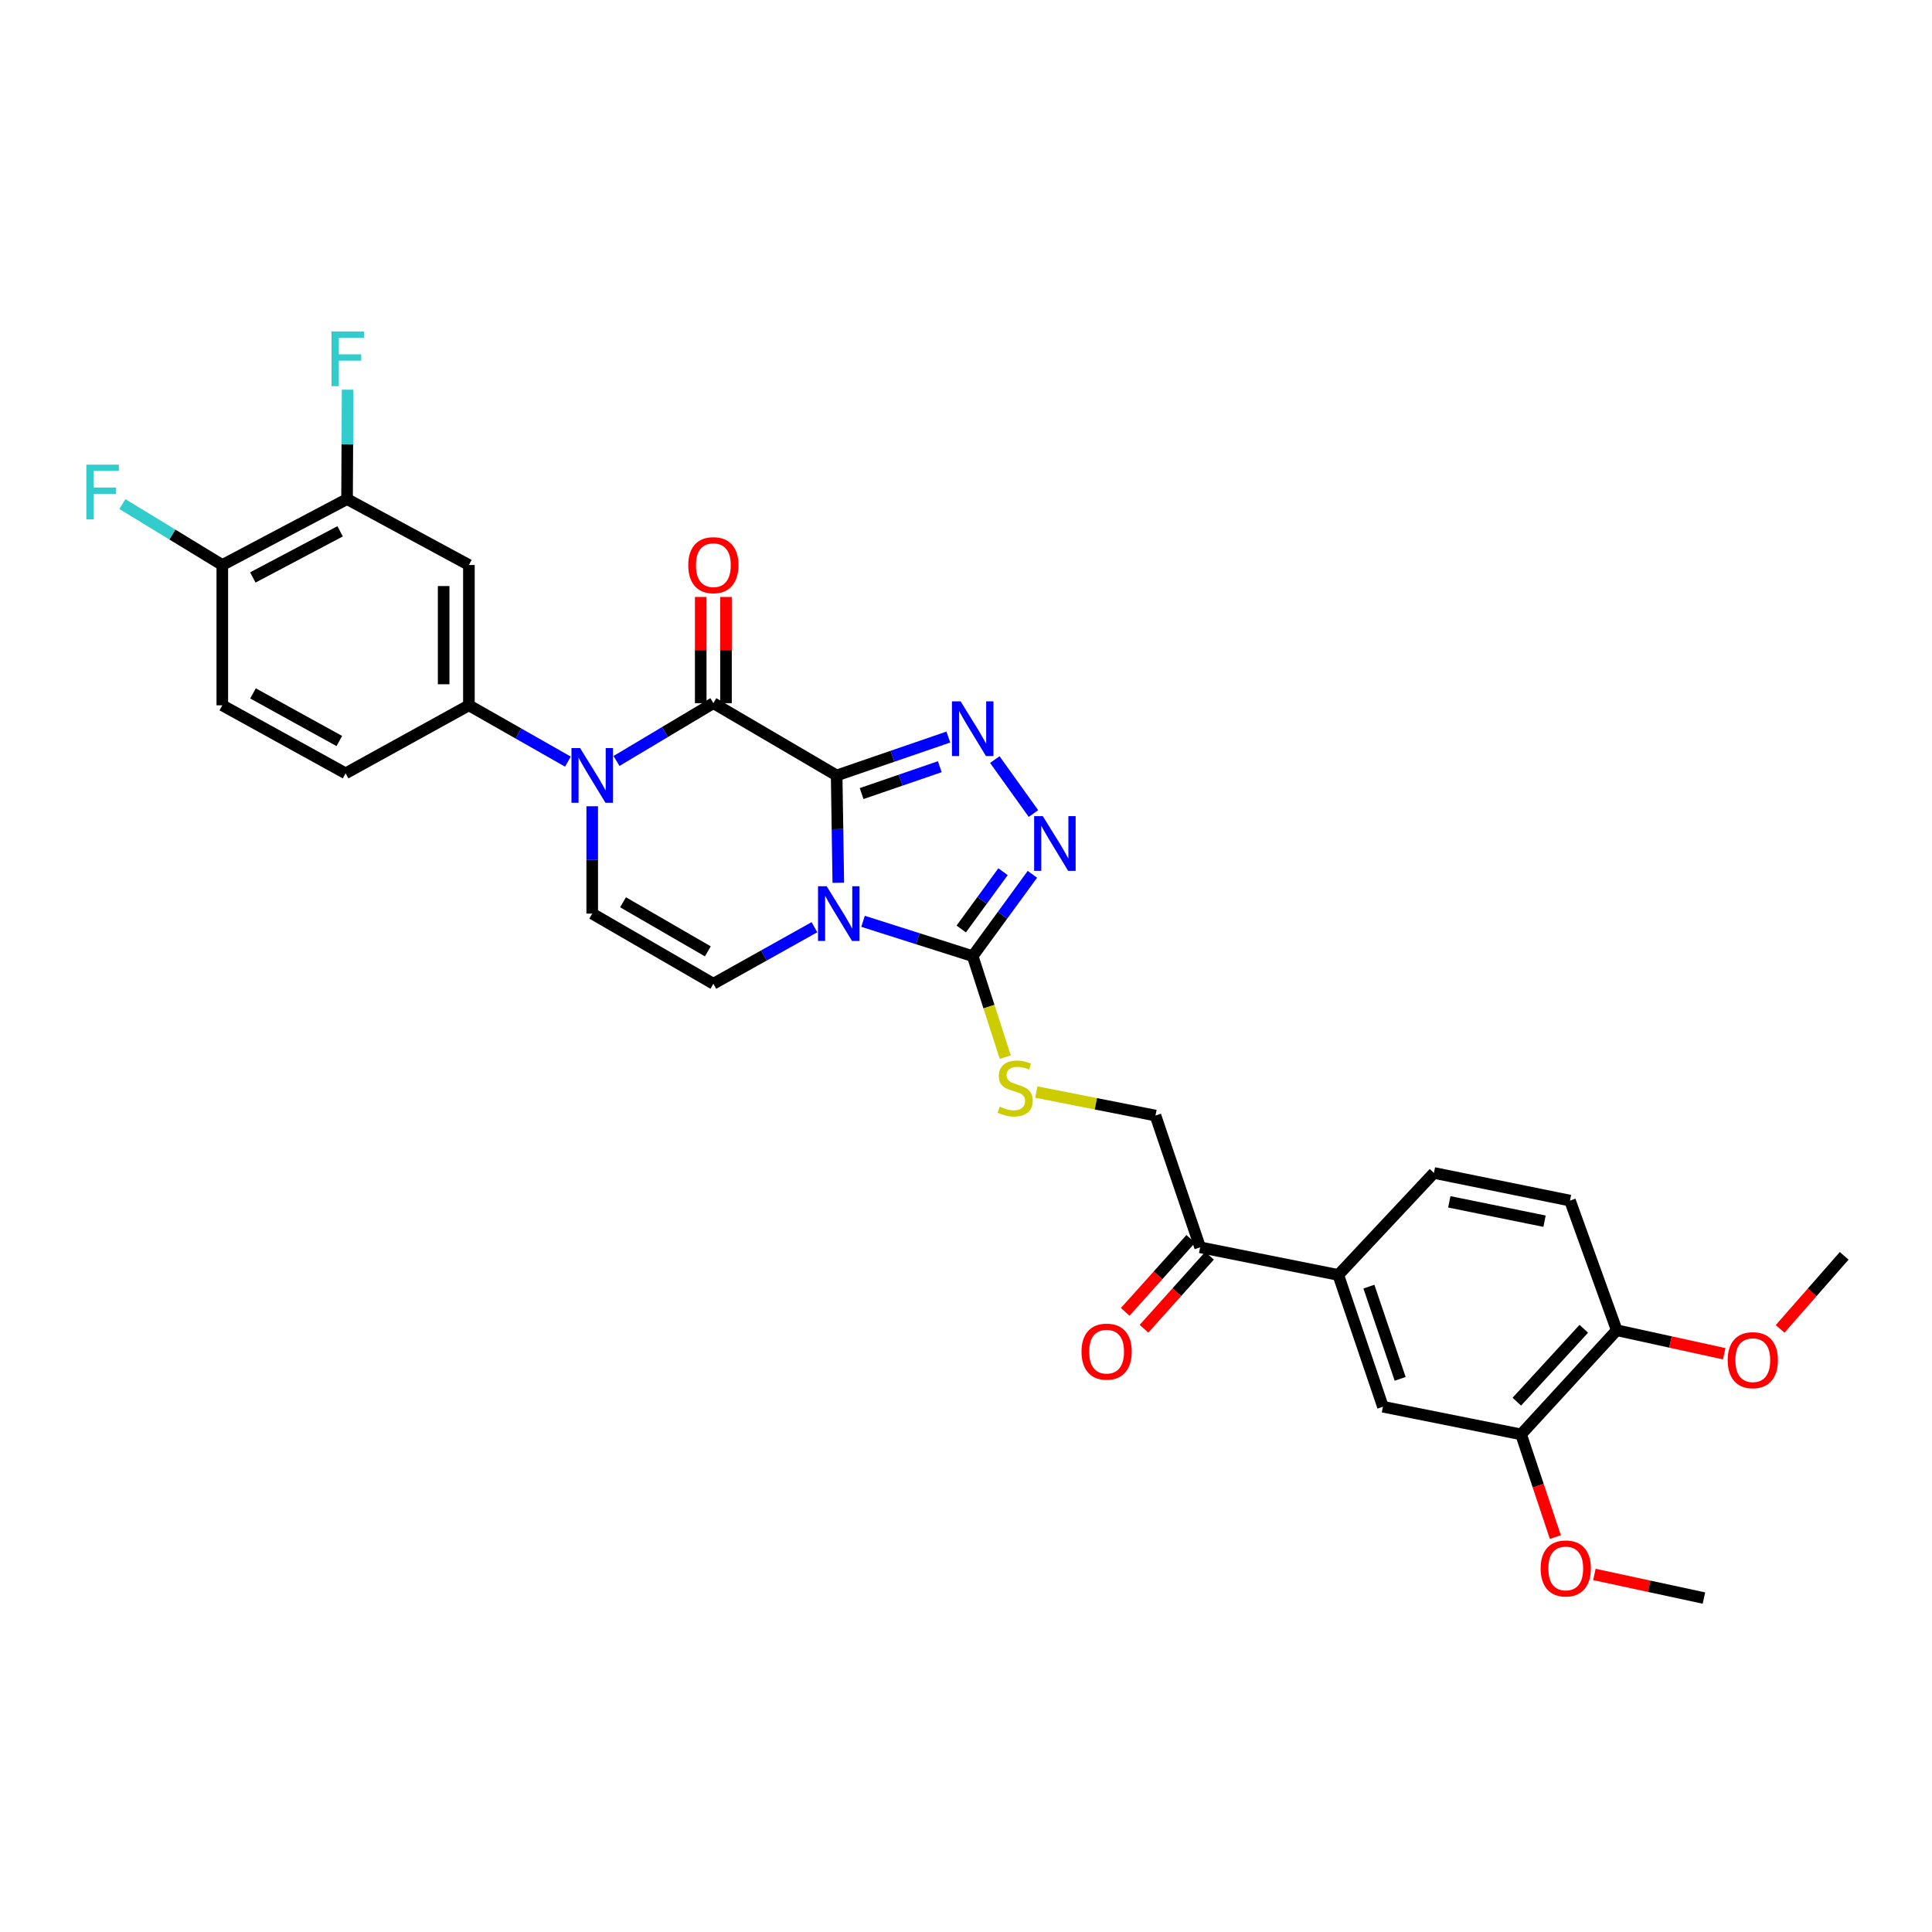 <?xml version='1.0' encoding='iso-8859-1'?>
<svg version='1.1' baseProfile='full'
              xmlns='http://www.w3.org/2000/svg'
                      xmlns:rdkit='http://www.rdkit.org/xml'
                      xmlns:xlink='http://www.w3.org/1999/xlink'
                  xml:space='preserve'
width='1000px' height='1000px' viewBox='0 0 1000 1000'>
<!-- END OF HEADER -->
<rect style='opacity:1.0;fill:#FFFFFF;stroke:none' width='1000' height='1000' x='0' y='0'> </rect>
<path class='bond-0' d='M 433.052,401.373 L 433.478,429.154' style='fill:none;fill-rule:evenodd;stroke:#000000;stroke-width:6px;stroke-linecap:butt;stroke-linejoin:miter;stroke-opacity:1' />
<path class='bond-0' d='M 433.478,429.154 L 433.904,456.934' style='fill:none;fill-rule:evenodd;stroke:#0000FF;stroke-width:6px;stroke-linecap:butt;stroke-linejoin:miter;stroke-opacity:1' />
<path class='bond-1' d='M 433.052,401.373 L 369.234,363.955' style='fill:none;fill-rule:evenodd;stroke:#000000;stroke-width:6px;stroke-linecap:butt;stroke-linejoin:miter;stroke-opacity:1' />
<path class='bond-2' d='M 433.052,401.373 L 461.957,391.436' style='fill:none;fill-rule:evenodd;stroke:#000000;stroke-width:6px;stroke-linecap:butt;stroke-linejoin:miter;stroke-opacity:1' />
<path class='bond-2' d='M 461.957,391.436 L 490.862,381.499' style='fill:none;fill-rule:evenodd;stroke:#0000FF;stroke-width:6px;stroke-linecap:butt;stroke-linejoin:miter;stroke-opacity:1' />
<path class='bond-2' d='M 445.973,410.755 L 466.207,403.799' style='fill:none;fill-rule:evenodd;stroke:#000000;stroke-width:6px;stroke-linecap:butt;stroke-linejoin:miter;stroke-opacity:1' />
<path class='bond-2' d='M 466.207,403.799 L 486.441,396.843' style='fill:none;fill-rule:evenodd;stroke:#0000FF;stroke-width:6px;stroke-linecap:butt;stroke-linejoin:miter;stroke-opacity:1' />
<path class='bond-4' d='M 446.706,476.872 L 475.085,485.887' style='fill:none;fill-rule:evenodd;stroke:#0000FF;stroke-width:6px;stroke-linecap:butt;stroke-linejoin:miter;stroke-opacity:1' />
<path class='bond-4' d='M 475.085,485.887 L 503.464,494.903' style='fill:none;fill-rule:evenodd;stroke:#000000;stroke-width:6px;stroke-linecap:butt;stroke-linejoin:miter;stroke-opacity:1' />
<path class='bond-6' d='M 421.549,479.927 L 395.391,494.554' style='fill:none;fill-rule:evenodd;stroke:#0000FF;stroke-width:6px;stroke-linecap:butt;stroke-linejoin:miter;stroke-opacity:1' />
<path class='bond-6' d='M 395.391,494.554 L 369.234,509.181' style='fill:none;fill-rule:evenodd;stroke:#000000;stroke-width:6px;stroke-linecap:butt;stroke-linejoin:miter;stroke-opacity:1' />
<path class='bond-3' d='M 369.234,363.955 L 344.163,378.915' style='fill:none;fill-rule:evenodd;stroke:#000000;stroke-width:6px;stroke-linecap:butt;stroke-linejoin:miter;stroke-opacity:1' />
<path class='bond-3' d='M 344.163,378.915 L 319.093,393.875' style='fill:none;fill-rule:evenodd;stroke:#0000FF;stroke-width:6px;stroke-linecap:butt;stroke-linejoin:miter;stroke-opacity:1' />
<path class='bond-16' d='M 375.77,363.955 L 375.77,336.475' style='fill:none;fill-rule:evenodd;stroke:#000000;stroke-width:6px;stroke-linecap:butt;stroke-linejoin:miter;stroke-opacity:1' />
<path class='bond-16' d='M 375.77,336.475 L 375.77,308.994' style='fill:none;fill-rule:evenodd;stroke:#FF0000;stroke-width:6px;stroke-linecap:butt;stroke-linejoin:miter;stroke-opacity:1' />
<path class='bond-16' d='M 362.697,363.955 L 362.697,336.475' style='fill:none;fill-rule:evenodd;stroke:#000000;stroke-width:6px;stroke-linecap:butt;stroke-linejoin:miter;stroke-opacity:1' />
<path class='bond-16' d='M 362.697,336.475 L 362.697,308.994' style='fill:none;fill-rule:evenodd;stroke:#FF0000;stroke-width:6px;stroke-linecap:butt;stroke-linejoin:miter;stroke-opacity:1' />
<path class='bond-5' d='M 514.913,393.153 L 534.912,421.08' style='fill:none;fill-rule:evenodd;stroke:#0000FF;stroke-width:6px;stroke-linecap:butt;stroke-linejoin:miter;stroke-opacity:1' />
<path class='bond-7' d='M 306.527,417.321 L 306.527,445.101' style='fill:none;fill-rule:evenodd;stroke:#0000FF;stroke-width:6px;stroke-linecap:butt;stroke-linejoin:miter;stroke-opacity:1' />
<path class='bond-7' d='M 306.527,445.101 L 306.527,472.882' style='fill:none;fill-rule:evenodd;stroke:#000000;stroke-width:6px;stroke-linecap:butt;stroke-linejoin:miter;stroke-opacity:1' />
<path class='bond-8' d='M 293.952,394.219 L 268.327,379.643' style='fill:none;fill-rule:evenodd;stroke:#0000FF;stroke-width:6px;stroke-linecap:butt;stroke-linejoin:miter;stroke-opacity:1' />
<path class='bond-8' d='M 268.327,379.643 L 242.702,365.067' style='fill:none;fill-rule:evenodd;stroke:#000000;stroke-width:6px;stroke-linecap:butt;stroke-linejoin:miter;stroke-opacity:1' />
<path class='bond-10' d='M 503.464,494.903 L 511.896,521.038' style='fill:none;fill-rule:evenodd;stroke:#000000;stroke-width:6px;stroke-linecap:butt;stroke-linejoin:miter;stroke-opacity:1' />
<path class='bond-10' d='M 511.896,521.038 L 520.329,547.174' style='fill:none;fill-rule:evenodd;stroke:#CCCC00;stroke-width:6px;stroke-linecap:butt;stroke-linejoin:miter;stroke-opacity:1' />
<path class='bond-31' d='M 503.464,494.903 L 518.914,473.722' style='fill:none;fill-rule:evenodd;stroke:#000000;stroke-width:6px;stroke-linecap:butt;stroke-linejoin:miter;stroke-opacity:1' />
<path class='bond-31' d='M 518.914,473.722 L 534.364,452.54' style='fill:none;fill-rule:evenodd;stroke:#0000FF;stroke-width:6px;stroke-linecap:butt;stroke-linejoin:miter;stroke-opacity:1' />
<path class='bond-31' d='M 497.537,480.844 L 508.352,466.018' style='fill:none;fill-rule:evenodd;stroke:#000000;stroke-width:6px;stroke-linecap:butt;stroke-linejoin:miter;stroke-opacity:1' />
<path class='bond-31' d='M 508.352,466.018 L 519.167,451.191' style='fill:none;fill-rule:evenodd;stroke:#0000FF;stroke-width:6px;stroke-linecap:butt;stroke-linejoin:miter;stroke-opacity:1' />
<path class='bond-32' d='M 369.234,509.181 L 306.527,472.882' style='fill:none;fill-rule:evenodd;stroke:#000000;stroke-width:6px;stroke-linecap:butt;stroke-linejoin:miter;stroke-opacity:1' />
<path class='bond-32' d='M 366.377,492.422 L 322.483,467.013' style='fill:none;fill-rule:evenodd;stroke:#000000;stroke-width:6px;stroke-linecap:butt;stroke-linejoin:miter;stroke-opacity:1' />
<path class='bond-9' d='M 242.702,365.067 L 242.702,292.447' style='fill:none;fill-rule:evenodd;stroke:#000000;stroke-width:6px;stroke-linecap:butt;stroke-linejoin:miter;stroke-opacity:1' />
<path class='bond-9' d='M 229.629,354.174 L 229.629,303.34' style='fill:none;fill-rule:evenodd;stroke:#000000;stroke-width:6px;stroke-linecap:butt;stroke-linejoin:miter;stroke-opacity:1' />
<path class='bond-20' d='M 242.702,365.067 L 178.885,400.276' style='fill:none;fill-rule:evenodd;stroke:#000000;stroke-width:6px;stroke-linecap:butt;stroke-linejoin:miter;stroke-opacity:1' />
<path class='bond-11' d='M 242.702,292.447 L 179.633,258.326' style='fill:none;fill-rule:evenodd;stroke:#000000;stroke-width:6px;stroke-linecap:butt;stroke-linejoin:miter;stroke-opacity:1' />
<path class='bond-19' d='M 536.393,565.241 L 567.231,571.324' style='fill:none;fill-rule:evenodd;stroke:#CCCC00;stroke-width:6px;stroke-linecap:butt;stroke-linejoin:miter;stroke-opacity:1' />
<path class='bond-19' d='M 567.231,571.324 L 598.068,577.407' style='fill:none;fill-rule:evenodd;stroke:#000000;stroke-width:6px;stroke-linecap:butt;stroke-linejoin:miter;stroke-opacity:1' />
<path class='bond-25' d='M 179.633,258.326 L 179.777,230.011' style='fill:none;fill-rule:evenodd;stroke:#000000;stroke-width:6px;stroke-linecap:butt;stroke-linejoin:miter;stroke-opacity:1' />
<path class='bond-25' d='M 179.777,230.011 L 179.922,201.696' style='fill:none;fill-rule:evenodd;stroke:#33CCCC;stroke-width:6px;stroke-linecap:butt;stroke-linejoin:miter;stroke-opacity:1' />
<path class='bond-33' d='M 179.633,258.326 L 115.067,292.447' style='fill:none;fill-rule:evenodd;stroke:#000000;stroke-width:6px;stroke-linecap:butt;stroke-linejoin:miter;stroke-opacity:1' />
<path class='bond-33' d='M 176.056,275.002 L 130.86,298.887' style='fill:none;fill-rule:evenodd;stroke:#000000;stroke-width:6px;stroke-linecap:butt;stroke-linejoin:miter;stroke-opacity:1' />
<path class='bond-12' d='M 692.695,659.919 L 621.186,645.612' style='fill:none;fill-rule:evenodd;stroke:#000000;stroke-width:6px;stroke-linecap:butt;stroke-linejoin:miter;stroke-opacity:1' />
<path class='bond-13' d='M 692.695,659.919 L 715.805,728.117' style='fill:none;fill-rule:evenodd;stroke:#000000;stroke-width:6px;stroke-linecap:butt;stroke-linejoin:miter;stroke-opacity:1' />
<path class='bond-13' d='M 708.542,665.953 L 724.719,713.691' style='fill:none;fill-rule:evenodd;stroke:#000000;stroke-width:6px;stroke-linecap:butt;stroke-linejoin:miter;stroke-opacity:1' />
<path class='bond-21' d='M 692.695,659.919 L 742.197,607.112' style='fill:none;fill-rule:evenodd;stroke:#000000;stroke-width:6px;stroke-linecap:butt;stroke-linejoin:miter;stroke-opacity:1' />
<path class='bond-14' d='M 715.805,728.117 L 787.314,742.431' style='fill:none;fill-rule:evenodd;stroke:#000000;stroke-width:6px;stroke-linecap:butt;stroke-linejoin:miter;stroke-opacity:1' />
<path class='bond-27' d='M 787.314,742.431 L 796.179,769.012' style='fill:none;fill-rule:evenodd;stroke:#000000;stroke-width:6px;stroke-linecap:butt;stroke-linejoin:miter;stroke-opacity:1' />
<path class='bond-27' d='M 796.179,769.012 L 805.045,795.593' style='fill:none;fill-rule:evenodd;stroke:#FF0000;stroke-width:6px;stroke-linecap:butt;stroke-linejoin:miter;stroke-opacity:1' />
<path class='bond-34' d='M 787.314,742.431 L 836.824,688.527' style='fill:none;fill-rule:evenodd;stroke:#000000;stroke-width:6px;stroke-linecap:butt;stroke-linejoin:miter;stroke-opacity:1' />
<path class='bond-34' d='M 785.112,725.503 L 819.769,687.77' style='fill:none;fill-rule:evenodd;stroke:#000000;stroke-width:6px;stroke-linecap:butt;stroke-linejoin:miter;stroke-opacity:1' />
<path class='bond-15' d='M 621.186,645.612 L 598.068,577.407' style='fill:none;fill-rule:evenodd;stroke:#000000;stroke-width:6px;stroke-linecap:butt;stroke-linejoin:miter;stroke-opacity:1' />
<path class='bond-22' d='M 616.322,641.245 L 599.363,660.135' style='fill:none;fill-rule:evenodd;stroke:#000000;stroke-width:6px;stroke-linecap:butt;stroke-linejoin:miter;stroke-opacity:1' />
<path class='bond-22' d='M 599.363,660.135 L 582.405,679.025' style='fill:none;fill-rule:evenodd;stroke:#FF0000;stroke-width:6px;stroke-linecap:butt;stroke-linejoin:miter;stroke-opacity:1' />
<path class='bond-22' d='M 626.05,649.978 L 609.091,668.868' style='fill:none;fill-rule:evenodd;stroke:#000000;stroke-width:6px;stroke-linecap:butt;stroke-linejoin:miter;stroke-opacity:1' />
<path class='bond-22' d='M 609.091,668.868 L 592.133,687.759' style='fill:none;fill-rule:evenodd;stroke:#FF0000;stroke-width:6px;stroke-linecap:butt;stroke-linejoin:miter;stroke-opacity:1' />
<path class='bond-17' d='M 115.067,292.447 L 115.067,365.067' style='fill:none;fill-rule:evenodd;stroke:#000000;stroke-width:6px;stroke-linecap:butt;stroke-linejoin:miter;stroke-opacity:1' />
<path class='bond-26' d='M 115.067,292.447 L 89.205,276.676' style='fill:none;fill-rule:evenodd;stroke:#000000;stroke-width:6px;stroke-linecap:butt;stroke-linejoin:miter;stroke-opacity:1' />
<path class='bond-26' d='M 89.205,276.676 L 63.343,260.906' style='fill:none;fill-rule:evenodd;stroke:#33CCCC;stroke-width:6px;stroke-linecap:butt;stroke-linejoin:miter;stroke-opacity:1' />
<path class='bond-18' d='M 836.824,688.527 L 812.624,621.427' style='fill:none;fill-rule:evenodd;stroke:#000000;stroke-width:6px;stroke-linecap:butt;stroke-linejoin:miter;stroke-opacity:1' />
<path class='bond-28' d='M 836.824,688.527 L 864.636,694.614' style='fill:none;fill-rule:evenodd;stroke:#000000;stroke-width:6px;stroke-linecap:butt;stroke-linejoin:miter;stroke-opacity:1' />
<path class='bond-28' d='M 864.636,694.614 L 892.448,700.7' style='fill:none;fill-rule:evenodd;stroke:#FF0000;stroke-width:6px;stroke-linecap:butt;stroke-linejoin:miter;stroke-opacity:1' />
<path class='bond-23' d='M 178.885,400.276 L 115.067,365.067' style='fill:none;fill-rule:evenodd;stroke:#000000;stroke-width:6px;stroke-linecap:butt;stroke-linejoin:miter;stroke-opacity:1' />
<path class='bond-23' d='M 175.627,383.549 L 130.955,358.902' style='fill:none;fill-rule:evenodd;stroke:#000000;stroke-width:6px;stroke-linecap:butt;stroke-linejoin:miter;stroke-opacity:1' />
<path class='bond-24' d='M 742.197,607.112 L 812.624,621.427' style='fill:none;fill-rule:evenodd;stroke:#000000;stroke-width:6px;stroke-linecap:butt;stroke-linejoin:miter;stroke-opacity:1' />
<path class='bond-24' d='M 750.158,622.07 L 799.456,632.091' style='fill:none;fill-rule:evenodd;stroke:#000000;stroke-width:6px;stroke-linecap:butt;stroke-linejoin:miter;stroke-opacity:1' />
<path class='bond-29' d='M 825.26,814.936 L 853.6,821.043' style='fill:none;fill-rule:evenodd;stroke:#FF0000;stroke-width:6px;stroke-linecap:butt;stroke-linejoin:miter;stroke-opacity:1' />
<path class='bond-29' d='M 853.6,821.043 L 881.94,827.151' style='fill:none;fill-rule:evenodd;stroke:#000000;stroke-width:6px;stroke-linecap:butt;stroke-linejoin:miter;stroke-opacity:1' />
<path class='bond-30' d='M 921.384,687.826 L 937.965,668.923' style='fill:none;fill-rule:evenodd;stroke:#FF0000;stroke-width:6px;stroke-linecap:butt;stroke-linejoin:miter;stroke-opacity:1' />
<path class='bond-30' d='M 937.965,668.923 L 954.545,650.02' style='fill:none;fill-rule:evenodd;stroke:#000000;stroke-width:6px;stroke-linecap:butt;stroke-linejoin:miter;stroke-opacity:1' />
<path  class='atom-1' d='M 427.888 458.722
L 437.168 473.722
Q 438.088 475.202, 439.568 477.882
Q 441.048 480.562, 441.128 480.722
L 441.128 458.722
L 444.888 458.722
L 444.888 487.042
L 441.008 487.042
L 431.048 470.642
Q 429.888 468.722, 428.648 466.522
Q 427.448 464.322, 427.088 463.642
L 427.088 487.042
L 423.408 487.042
L 423.408 458.722
L 427.888 458.722
' fill='#0000FF'/>
<path  class='atom-3' d='M 497.204 363.006
L 506.484 378.006
Q 507.404 379.486, 508.884 382.166
Q 510.364 384.846, 510.444 385.006
L 510.444 363.006
L 514.204 363.006
L 514.204 391.326
L 510.324 391.326
L 500.364 374.926
Q 499.204 373.006, 497.964 370.806
Q 496.764 368.606, 496.404 367.926
L 496.404 391.326
L 492.724 391.326
L 492.724 363.006
L 497.204 363.006
' fill='#0000FF'/>
<path  class='atom-4' d='M 300.267 387.213
L 309.547 402.213
Q 310.467 403.693, 311.947 406.373
Q 313.427 409.053, 313.507 409.213
L 313.507 387.213
L 317.267 387.213
L 317.267 415.533
L 313.387 415.533
L 303.427 399.133
Q 302.267 397.213, 301.027 395.013
Q 299.827 392.813, 299.467 392.133
L 299.467 415.533
L 295.787 415.533
L 295.787 387.213
L 300.267 387.213
' fill='#0000FF'/>
<path  class='atom-6' d='M 539.749 422.416
L 549.029 437.416
Q 549.949 438.896, 551.429 441.576
Q 552.909 444.256, 552.989 444.416
L 552.989 422.416
L 556.749 422.416
L 556.749 450.736
L 552.869 450.736
L 542.909 434.336
Q 541.749 432.416, 540.509 430.216
Q 539.309 428.016, 538.949 427.336
L 538.949 450.736
L 535.269 450.736
L 535.269 422.416
L 539.749 422.416
' fill='#0000FF'/>
<path  class='atom-11' d='M 517.463 572.805
Q 517.783 572.925, 519.103 573.485
Q 520.423 574.045, 521.863 574.405
Q 523.343 574.725, 524.783 574.725
Q 527.463 574.725, 529.023 573.445
Q 530.583 572.125, 530.583 569.845
Q 530.583 568.285, 529.783 567.325
Q 529.023 566.365, 527.823 565.845
Q 526.623 565.325, 524.623 564.725
Q 522.103 563.965, 520.583 563.245
Q 519.103 562.525, 518.023 561.005
Q 516.983 559.485, 516.983 556.925
Q 516.983 553.365, 519.383 551.165
Q 521.823 548.965, 526.623 548.965
Q 529.903 548.965, 533.623 550.525
L 532.703 553.605
Q 529.303 552.205, 526.743 552.205
Q 523.983 552.205, 522.463 553.365
Q 520.943 554.485, 520.983 556.445
Q 520.983 557.965, 521.743 558.885
Q 522.543 559.805, 523.663 560.325
Q 524.823 560.845, 526.743 561.445
Q 529.303 562.245, 530.823 563.045
Q 532.343 563.845, 533.423 565.485
Q 534.543 567.085, 534.543 569.845
Q 534.543 573.765, 531.903 575.885
Q 529.303 577.965, 524.943 577.965
Q 522.423 577.965, 520.503 577.405
Q 518.623 576.885, 516.383 575.965
L 517.463 572.805
' fill='#CCCC00'/>
<path  class='atom-17' d='M 356.234 292.527
Q 356.234 285.727, 359.594 281.927
Q 362.954 278.127, 369.234 278.127
Q 375.514 278.127, 378.874 281.927
Q 382.234 285.727, 382.234 292.527
Q 382.234 299.407, 378.834 303.327
Q 375.434 307.207, 369.234 307.207
Q 362.994 307.207, 359.594 303.327
Q 356.234 299.447, 356.234 292.527
M 369.234 304.007
Q 373.554 304.007, 375.874 301.127
Q 378.234 298.207, 378.234 292.527
Q 378.234 286.967, 375.874 284.167
Q 373.554 281.327, 369.234 281.327
Q 364.914 281.327, 362.554 284.127
Q 360.234 286.927, 360.234 292.527
Q 360.234 298.247, 362.554 301.127
Q 364.914 304.007, 369.234 304.007
' fill='#FF0000'/>
<path  class='atom-23' d='M 559.787 699.603
Q 559.787 692.803, 563.147 689.003
Q 566.507 685.203, 572.787 685.203
Q 579.067 685.203, 582.427 689.003
Q 585.787 692.803, 585.787 699.603
Q 585.787 706.483, 582.387 710.403
Q 578.987 714.283, 572.787 714.283
Q 566.547 714.283, 563.147 710.403
Q 559.787 706.523, 559.787 699.603
M 572.787 711.083
Q 577.107 711.083, 579.427 708.203
Q 581.787 705.283, 581.787 699.603
Q 581.787 694.043, 579.427 691.243
Q 577.107 688.403, 572.787 688.403
Q 568.467 688.403, 566.107 691.203
Q 563.787 694.003, 563.787 699.603
Q 563.787 705.323, 566.107 708.203
Q 568.467 711.083, 572.787 711.083
' fill='#FF0000'/>
<path  class='atom-26' d='M 171.583 171.561
L 188.423 171.561
L 188.423 174.801
L 175.383 174.801
L 175.383 183.401
L 186.983 183.401
L 186.983 186.681
L 175.383 186.681
L 175.383 199.881
L 171.583 199.881
L 171.583 171.561
' fill='#33CCCC'/>
<path  class='atom-27' d='M 44.689 240.506
L 61.529 240.506
L 61.529 243.746
L 48.489 243.746
L 48.489 252.346
L 60.089 252.346
L 60.089 255.626
L 48.489 255.626
L 48.489 268.826
L 44.689 268.826
L 44.689 240.506
' fill='#33CCCC'/>
<path  class='atom-28' d='M 797.431 811.82
Q 797.431 805.02, 800.791 801.22
Q 804.151 797.42, 810.431 797.42
Q 816.711 797.42, 820.071 801.22
Q 823.431 805.02, 823.431 811.82
Q 823.431 818.7, 820.031 822.62
Q 816.631 826.5, 810.431 826.5
Q 804.191 826.5, 800.791 822.62
Q 797.431 818.74, 797.431 811.82
M 810.431 823.3
Q 814.751 823.3, 817.071 820.42
Q 819.431 817.5, 819.431 811.82
Q 819.431 806.26, 817.071 803.46
Q 814.751 800.62, 810.431 800.62
Q 806.111 800.62, 803.751 803.42
Q 801.431 806.22, 801.431 811.82
Q 801.431 817.54, 803.751 820.42
Q 806.111 823.3, 810.431 823.3
' fill='#FF0000'/>
<path  class='atom-29' d='M 894.25 704.019
Q 894.25 697.219, 897.61 693.419
Q 900.97 689.619, 907.25 689.619
Q 913.53 689.619, 916.89 693.419
Q 920.25 697.219, 920.25 704.019
Q 920.25 710.899, 916.85 714.819
Q 913.45 718.699, 907.25 718.699
Q 901.01 718.699, 897.61 714.819
Q 894.25 710.939, 894.25 704.019
M 907.25 715.499
Q 911.57 715.499, 913.89 712.619
Q 916.25 709.699, 916.25 704.019
Q 916.25 698.459, 913.89 695.659
Q 911.57 692.819, 907.25 692.819
Q 902.93 692.819, 900.57 695.619
Q 898.25 698.419, 898.25 704.019
Q 898.25 709.739, 900.57 712.619
Q 902.93 715.499, 907.25 715.499
' fill='#FF0000'/>
</svg>
